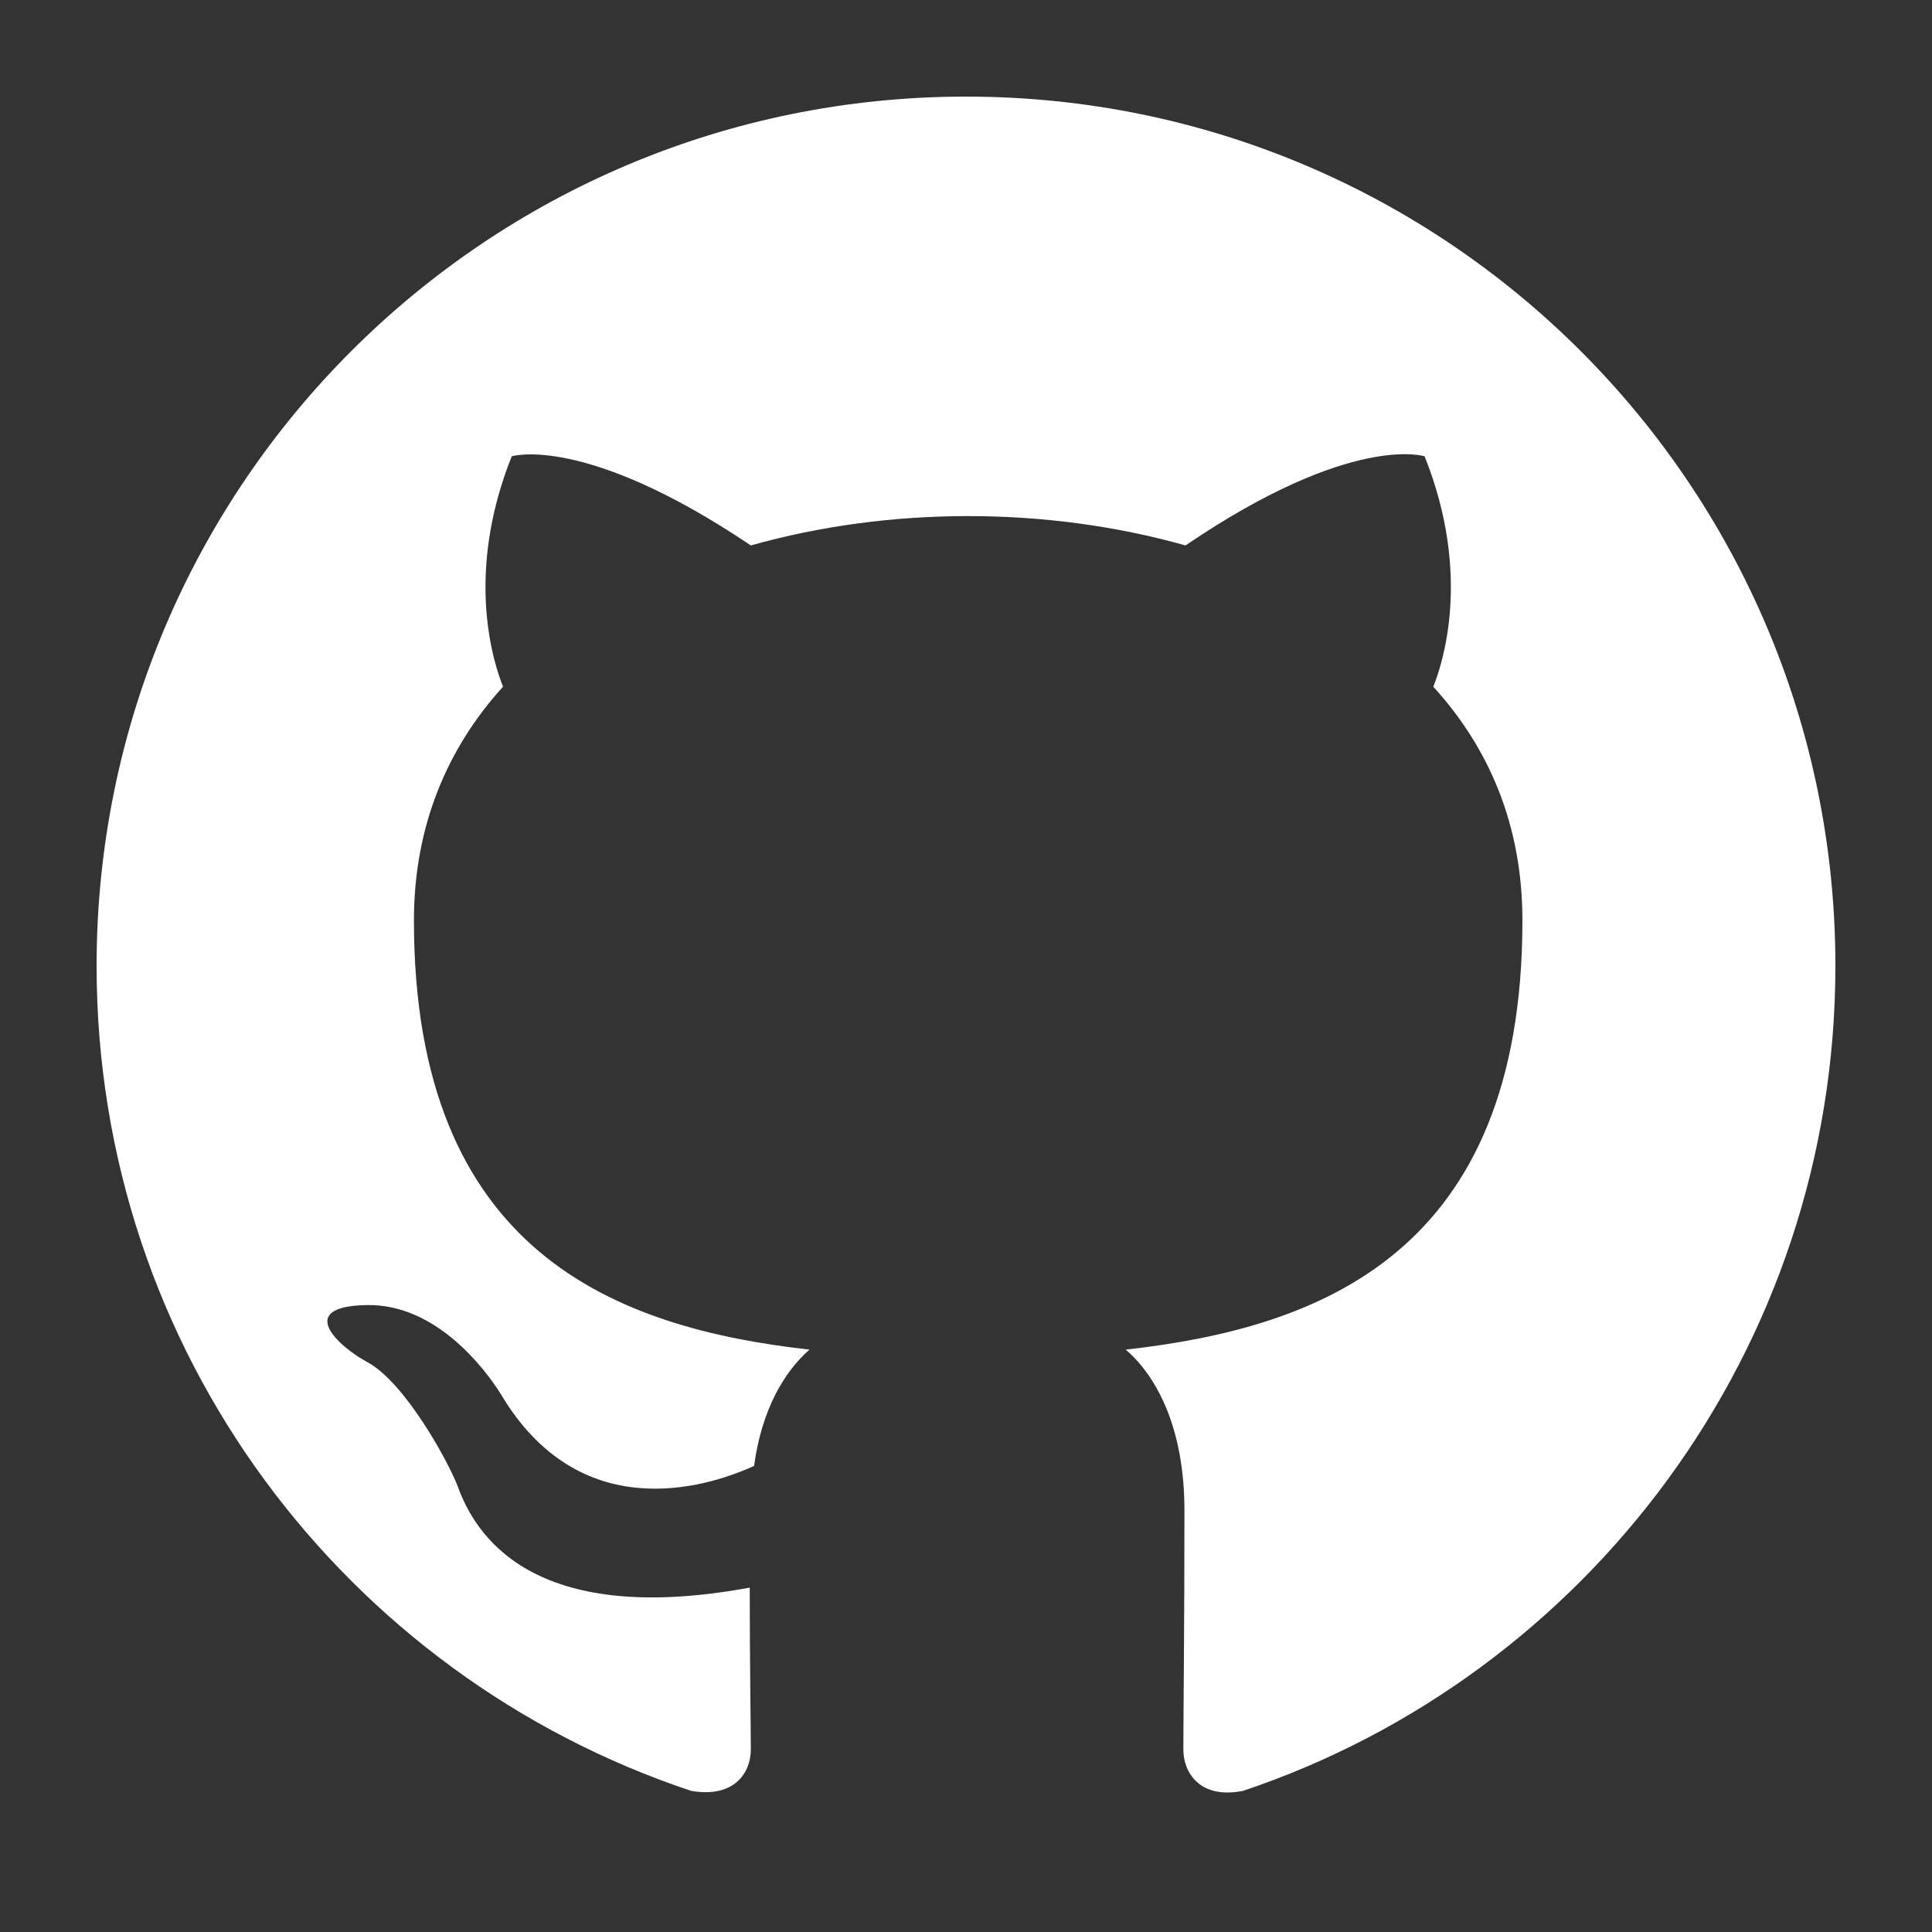 <?xml version="1.0" encoding="UTF-8"?> <svg xmlns="http://www.w3.org/2000/svg" width="80" height="80" viewBox="0 0 80 80" fill="none"><rect x="0" y="0" width="80" height="80" fill="#333333" stroke="none"/> <path fill-rule="evenodd" clip-rule="evenodd" d="M40 4C20.11 4 4 20.11 4 40C4 55.93 14.305 69.385 28.615 74.155C30.415 74.47 31.09 73.39 31.09 72.445C31.09 71.59 31.045 68.755 31.045 65.74C22 67.405 19.66 63.535 18.94 61.51C18.535 60.475 16.78 57.28 15.25 56.425C13.99 55.75 12.19 54.085 15.205 54.04C18.04 53.995 20.065 56.65 20.74 57.73C23.98 63.175 29.155 61.645 31.225 60.7C31.54 58.36 32.485 56.785 33.52 55.885C25.51 54.985 17.14 51.88 17.14 38.11C17.14 34.195 18.535 30.955 20.83 28.435C20.47 27.535 19.21 23.845 21.19 18.895C21.19 18.895 24.205 17.95 31.09 22.585C33.97 21.775 37.03 21.37 40.09 21.37C43.15 21.37 46.21 21.775 49.09 22.585C55.975 17.905 58.99 18.895 58.99 18.895C60.97 23.845 59.71 27.535 59.35 28.435C61.645 30.955 63.04 34.15 63.04 38.11C63.04 51.925 54.625 54.985 46.615 55.885C47.92 57.01 49.045 59.17 49.045 62.545C49.045 67.36 49 71.23 49 72.445C49 73.39 49.675 74.515 51.475 74.155C65.695 69.385 76 55.885 76 40C76 20.11 59.89 4 40 4Z" fill="white"></path> </svg> 